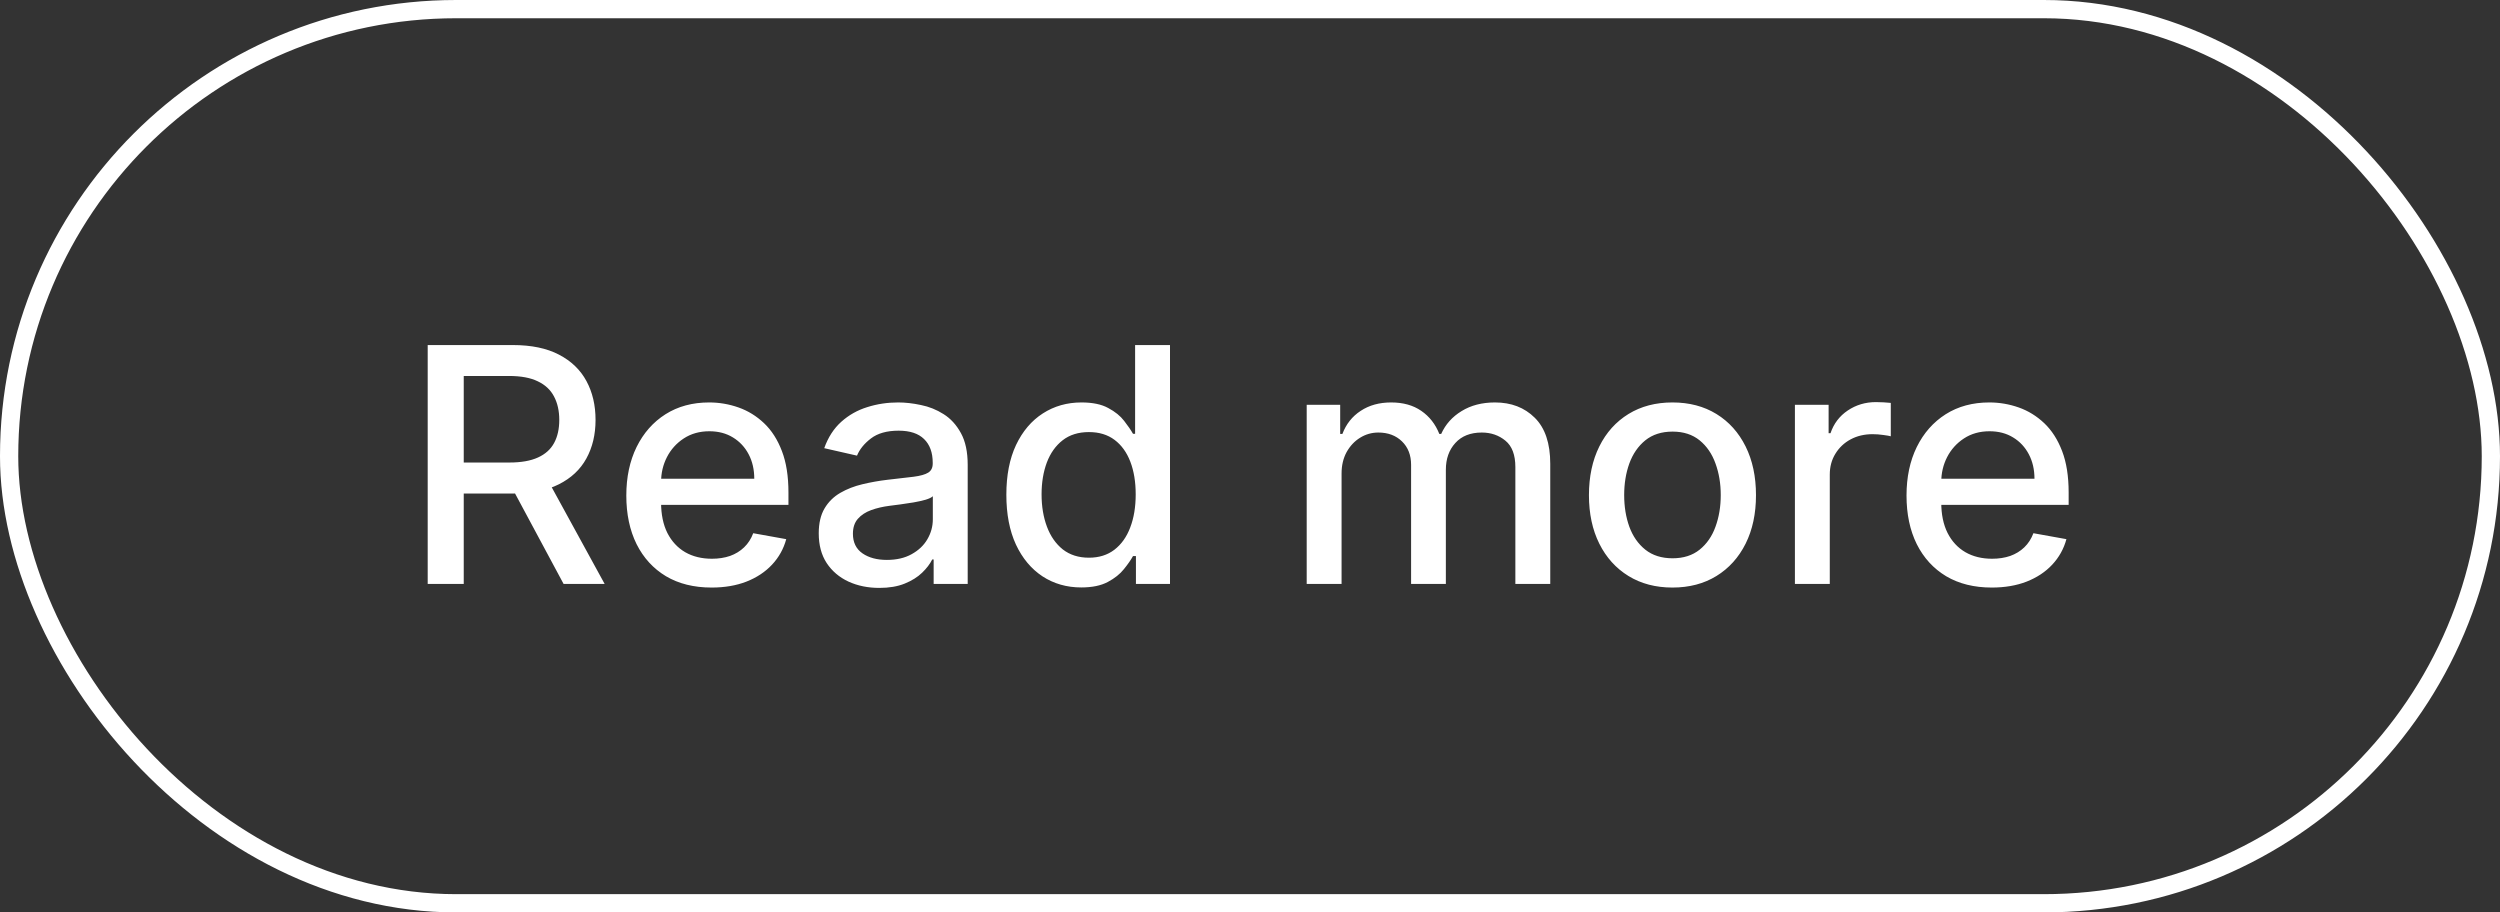 <svg width="137" height="50" viewBox="0 0 137 50" fill="none" xmlns="http://www.w3.org/2000/svg">
<rect x="0" y="0" width="137" height="50" fill="#333333" stroke="none"/>
<rect x="0.5" y="0.5" width="136" height="49" rx="24.5" stroke="white"/>
<path d="M23.438 32V18.909H28.104C29.119 18.909 29.96 19.084 30.629 19.433C31.303 19.783 31.805 20.266 32.138 20.884C32.47 21.498 32.636 22.207 32.636 23.013C32.636 23.814 32.468 24.519 32.131 25.129C31.799 25.734 31.296 26.204 30.623 26.541C29.954 26.878 29.112 27.046 28.098 27.046H24.563V25.346H27.919C28.558 25.346 29.078 25.254 29.479 25.071C29.884 24.888 30.18 24.621 30.367 24.272C30.555 23.923 30.648 23.503 30.648 23.013C30.648 22.518 30.553 22.09 30.361 21.728C30.173 21.366 29.877 21.089 29.472 20.897C29.072 20.701 28.546 20.603 27.893 20.603H25.413V32H23.438ZM29.901 26.094L33.135 32H30.885L27.715 26.094H29.901ZM38.995 32.198C38.028 32.198 37.194 31.991 36.496 31.578C35.801 31.16 35.264 30.575 34.885 29.82C34.51 29.062 34.322 28.173 34.322 27.155C34.322 26.149 34.51 25.263 34.885 24.496C35.264 23.729 35.792 23.13 36.47 22.7C37.152 22.269 37.949 22.054 38.861 22.054C39.415 22.054 39.952 22.146 40.471 22.329C40.991 22.512 41.458 22.8 41.871 23.192C42.285 23.584 42.611 24.093 42.849 24.72C43.088 25.342 43.207 26.098 43.207 26.989V27.666H35.403V26.234H41.334C41.334 25.732 41.232 25.286 41.028 24.898C40.823 24.506 40.535 24.197 40.165 23.972C39.798 23.746 39.368 23.633 38.873 23.633C38.337 23.633 37.868 23.765 37.467 24.029C37.071 24.289 36.764 24.63 36.547 25.052C36.334 25.47 36.227 25.923 36.227 26.413V27.532C36.227 28.188 36.342 28.746 36.572 29.207C36.807 29.667 37.133 30.018 37.55 30.261C37.968 30.5 38.456 30.619 39.014 30.619C39.376 30.619 39.706 30.568 40.005 30.466C40.303 30.359 40.561 30.202 40.778 29.993C40.996 29.784 41.162 29.526 41.277 29.22L43.086 29.546C42.941 30.078 42.681 30.545 42.306 30.945C41.935 31.342 41.469 31.651 40.906 31.872C40.348 32.09 39.711 32.198 38.995 32.198ZM48.185 32.217C47.563 32.217 47 32.102 46.498 31.872C45.995 31.638 45.596 31.299 45.302 30.856C45.012 30.413 44.867 29.869 44.867 29.226C44.867 28.672 44.974 28.216 45.187 27.858C45.4 27.5 45.688 27.217 46.05 27.008C46.412 26.799 46.817 26.641 47.265 26.535C47.712 26.428 48.168 26.347 48.633 26.292C49.221 26.224 49.698 26.168 50.064 26.126C50.431 26.079 50.697 26.004 50.863 25.902C51.029 25.8 51.113 25.634 51.113 25.403V25.359C51.113 24.8 50.955 24.368 50.64 24.061C50.328 23.754 49.864 23.601 49.246 23.601C48.603 23.601 48.096 23.744 47.725 24.029C47.358 24.31 47.105 24.624 46.964 24.969L45.168 24.56C45.381 23.963 45.692 23.482 46.101 23.115C46.515 22.744 46.99 22.476 47.527 22.31C48.064 22.139 48.628 22.054 49.221 22.054C49.613 22.054 50.028 22.101 50.467 22.195C50.91 22.284 51.324 22.45 51.707 22.693C52.095 22.936 52.412 23.283 52.659 23.735C52.907 24.183 53.03 24.764 53.03 25.48V32H51.164V30.658H51.087C50.963 30.905 50.778 31.148 50.531 31.386C50.284 31.625 49.966 31.823 49.578 31.981C49.191 32.139 48.726 32.217 48.185 32.217ZM48.6 30.683C49.129 30.683 49.581 30.579 49.956 30.37C50.335 30.161 50.623 29.889 50.819 29.552C51.019 29.211 51.119 28.847 51.119 28.459V27.193C51.051 27.261 50.919 27.325 50.723 27.385C50.531 27.44 50.311 27.489 50.064 27.532C49.817 27.57 49.576 27.607 49.342 27.641C49.108 27.671 48.912 27.696 48.754 27.717C48.383 27.764 48.044 27.843 47.738 27.954C47.435 28.065 47.192 28.224 47.009 28.433C46.83 28.638 46.74 28.91 46.74 29.251C46.74 29.724 46.915 30.082 47.265 30.325C47.614 30.564 48.059 30.683 48.6 30.683ZM59.251 32.192C58.459 32.192 57.751 31.989 57.129 31.584C56.511 31.175 56.025 30.594 55.672 29.84C55.322 29.081 55.148 28.171 55.148 27.11C55.148 26.049 55.324 25.141 55.678 24.387C56.036 23.633 56.526 23.055 57.148 22.655C57.77 22.254 58.476 22.054 59.264 22.054C59.873 22.054 60.364 22.156 60.734 22.361C61.109 22.561 61.399 22.796 61.603 23.064C61.812 23.332 61.974 23.569 62.089 23.773H62.204V18.909H64.116V32H62.249V30.472H62.089C61.974 30.681 61.808 30.92 61.591 31.188C61.378 31.457 61.084 31.691 60.709 31.891C60.334 32.092 59.848 32.192 59.251 32.192ZM59.673 30.562C60.223 30.562 60.687 30.417 61.067 30.127C61.45 29.833 61.74 29.426 61.936 28.906C62.136 28.386 62.236 27.781 62.236 27.091C62.236 26.409 62.138 25.812 61.942 25.301C61.746 24.79 61.459 24.391 61.079 24.106C60.7 23.82 60.231 23.678 59.673 23.678C59.098 23.678 58.618 23.827 58.235 24.125C57.851 24.423 57.562 24.83 57.366 25.346C57.174 25.861 57.078 26.443 57.078 27.091C57.078 27.747 57.176 28.337 57.372 28.861C57.568 29.386 57.858 29.801 58.241 30.108C58.629 30.41 59.106 30.562 59.673 30.562ZM71.607 32V22.182H73.442V23.78H73.563C73.768 23.239 74.102 22.817 74.567 22.514C75.031 22.207 75.587 22.054 76.235 22.054C76.891 22.054 77.441 22.207 77.884 22.514C78.332 22.821 78.662 23.243 78.875 23.78H78.977C79.212 23.256 79.584 22.838 80.096 22.527C80.607 22.212 81.216 22.054 81.924 22.054C82.814 22.054 83.541 22.333 84.103 22.891C84.67 23.45 84.954 24.291 84.954 25.416V32H83.042V25.595C83.042 24.93 82.861 24.449 82.499 24.151C82.137 23.852 81.704 23.703 81.201 23.703C80.579 23.703 80.096 23.895 79.751 24.278C79.405 24.658 79.233 25.146 79.233 25.742V32H77.328V25.474C77.328 24.941 77.162 24.513 76.829 24.189C76.497 23.865 76.064 23.703 75.532 23.703C75.17 23.703 74.835 23.799 74.528 23.991C74.226 24.178 73.981 24.44 73.793 24.777C73.61 25.114 73.518 25.504 73.518 25.947V32H71.607ZM91.651 32.198C90.731 32.198 89.927 31.987 89.241 31.565C88.555 31.143 88.022 30.553 87.643 29.795C87.264 29.036 87.074 28.15 87.074 27.136C87.074 26.117 87.264 25.227 87.643 24.464C88.022 23.701 88.555 23.109 89.241 22.687C89.927 22.265 90.731 22.054 91.651 22.054C92.571 22.054 93.375 22.265 94.061 22.687C94.747 23.109 95.279 23.701 95.659 24.464C96.038 25.227 96.228 26.117 96.228 27.136C96.228 28.15 96.038 29.036 95.659 29.795C95.279 30.553 94.747 31.143 94.061 31.565C93.375 31.987 92.571 32.198 91.651 32.198ZM91.657 30.594C92.254 30.594 92.748 30.436 93.14 30.121C93.532 29.805 93.822 29.386 94.01 28.861C94.201 28.337 94.297 27.76 94.297 27.129C94.297 26.503 94.201 25.928 94.01 25.403C93.822 24.875 93.532 24.451 93.14 24.131C92.748 23.812 92.254 23.652 91.657 23.652C91.056 23.652 90.558 23.812 90.162 24.131C89.769 24.451 89.478 24.875 89.286 25.403C89.098 25.928 89.005 26.503 89.005 27.129C89.005 27.76 89.098 28.337 89.286 28.861C89.478 29.386 89.769 29.805 90.162 30.121C90.558 30.436 91.056 30.594 91.657 30.594ZM98.361 32V22.182H100.208V23.741H100.311C100.49 23.213 100.805 22.798 101.257 22.495C101.713 22.188 102.228 22.035 102.803 22.035C102.923 22.035 103.063 22.039 103.225 22.048C103.392 22.056 103.521 22.067 103.615 22.079V23.908C103.539 23.886 103.402 23.863 103.206 23.837C103.01 23.808 102.814 23.793 102.618 23.793C102.166 23.793 101.764 23.889 101.41 24.08C101.061 24.268 100.784 24.53 100.579 24.866C100.374 25.199 100.272 25.578 100.272 26.004V32H98.361ZM109.149 32.198C108.182 32.198 107.349 31.991 106.65 31.578C105.955 31.16 105.418 30.575 105.039 29.82C104.664 29.062 104.477 28.173 104.477 27.155C104.477 26.149 104.664 25.263 105.039 24.496C105.418 23.729 105.947 23.13 106.624 22.7C107.306 22.269 108.103 22.054 109.015 22.054C109.569 22.054 110.106 22.146 110.626 22.329C111.146 22.512 111.612 22.8 112.026 23.192C112.439 23.584 112.765 24.093 113.004 24.72C113.242 25.342 113.362 26.098 113.362 26.989V27.666H105.557V26.234H111.489C111.489 25.732 111.386 25.286 111.182 24.898C110.977 24.506 110.69 24.197 110.319 23.972C109.952 23.746 109.522 23.633 109.028 23.633C108.491 23.633 108.022 23.765 107.621 24.029C107.225 24.289 106.918 24.63 106.701 25.052C106.488 25.47 106.381 25.923 106.381 26.413V27.532C106.381 28.188 106.496 28.746 106.727 29.207C106.961 29.667 107.287 30.018 107.705 30.261C108.122 30.5 108.61 30.619 109.168 30.619C109.531 30.619 109.861 30.568 110.159 30.466C110.457 30.359 110.715 30.202 110.933 29.993C111.15 29.784 111.316 29.526 111.431 29.22L113.24 29.546C113.095 30.078 112.835 30.545 112.46 30.945C112.089 31.342 111.623 31.651 111.06 31.872C110.502 32.09 109.865 32.198 109.149 32.198Z" fill="white"/>
</svg>
